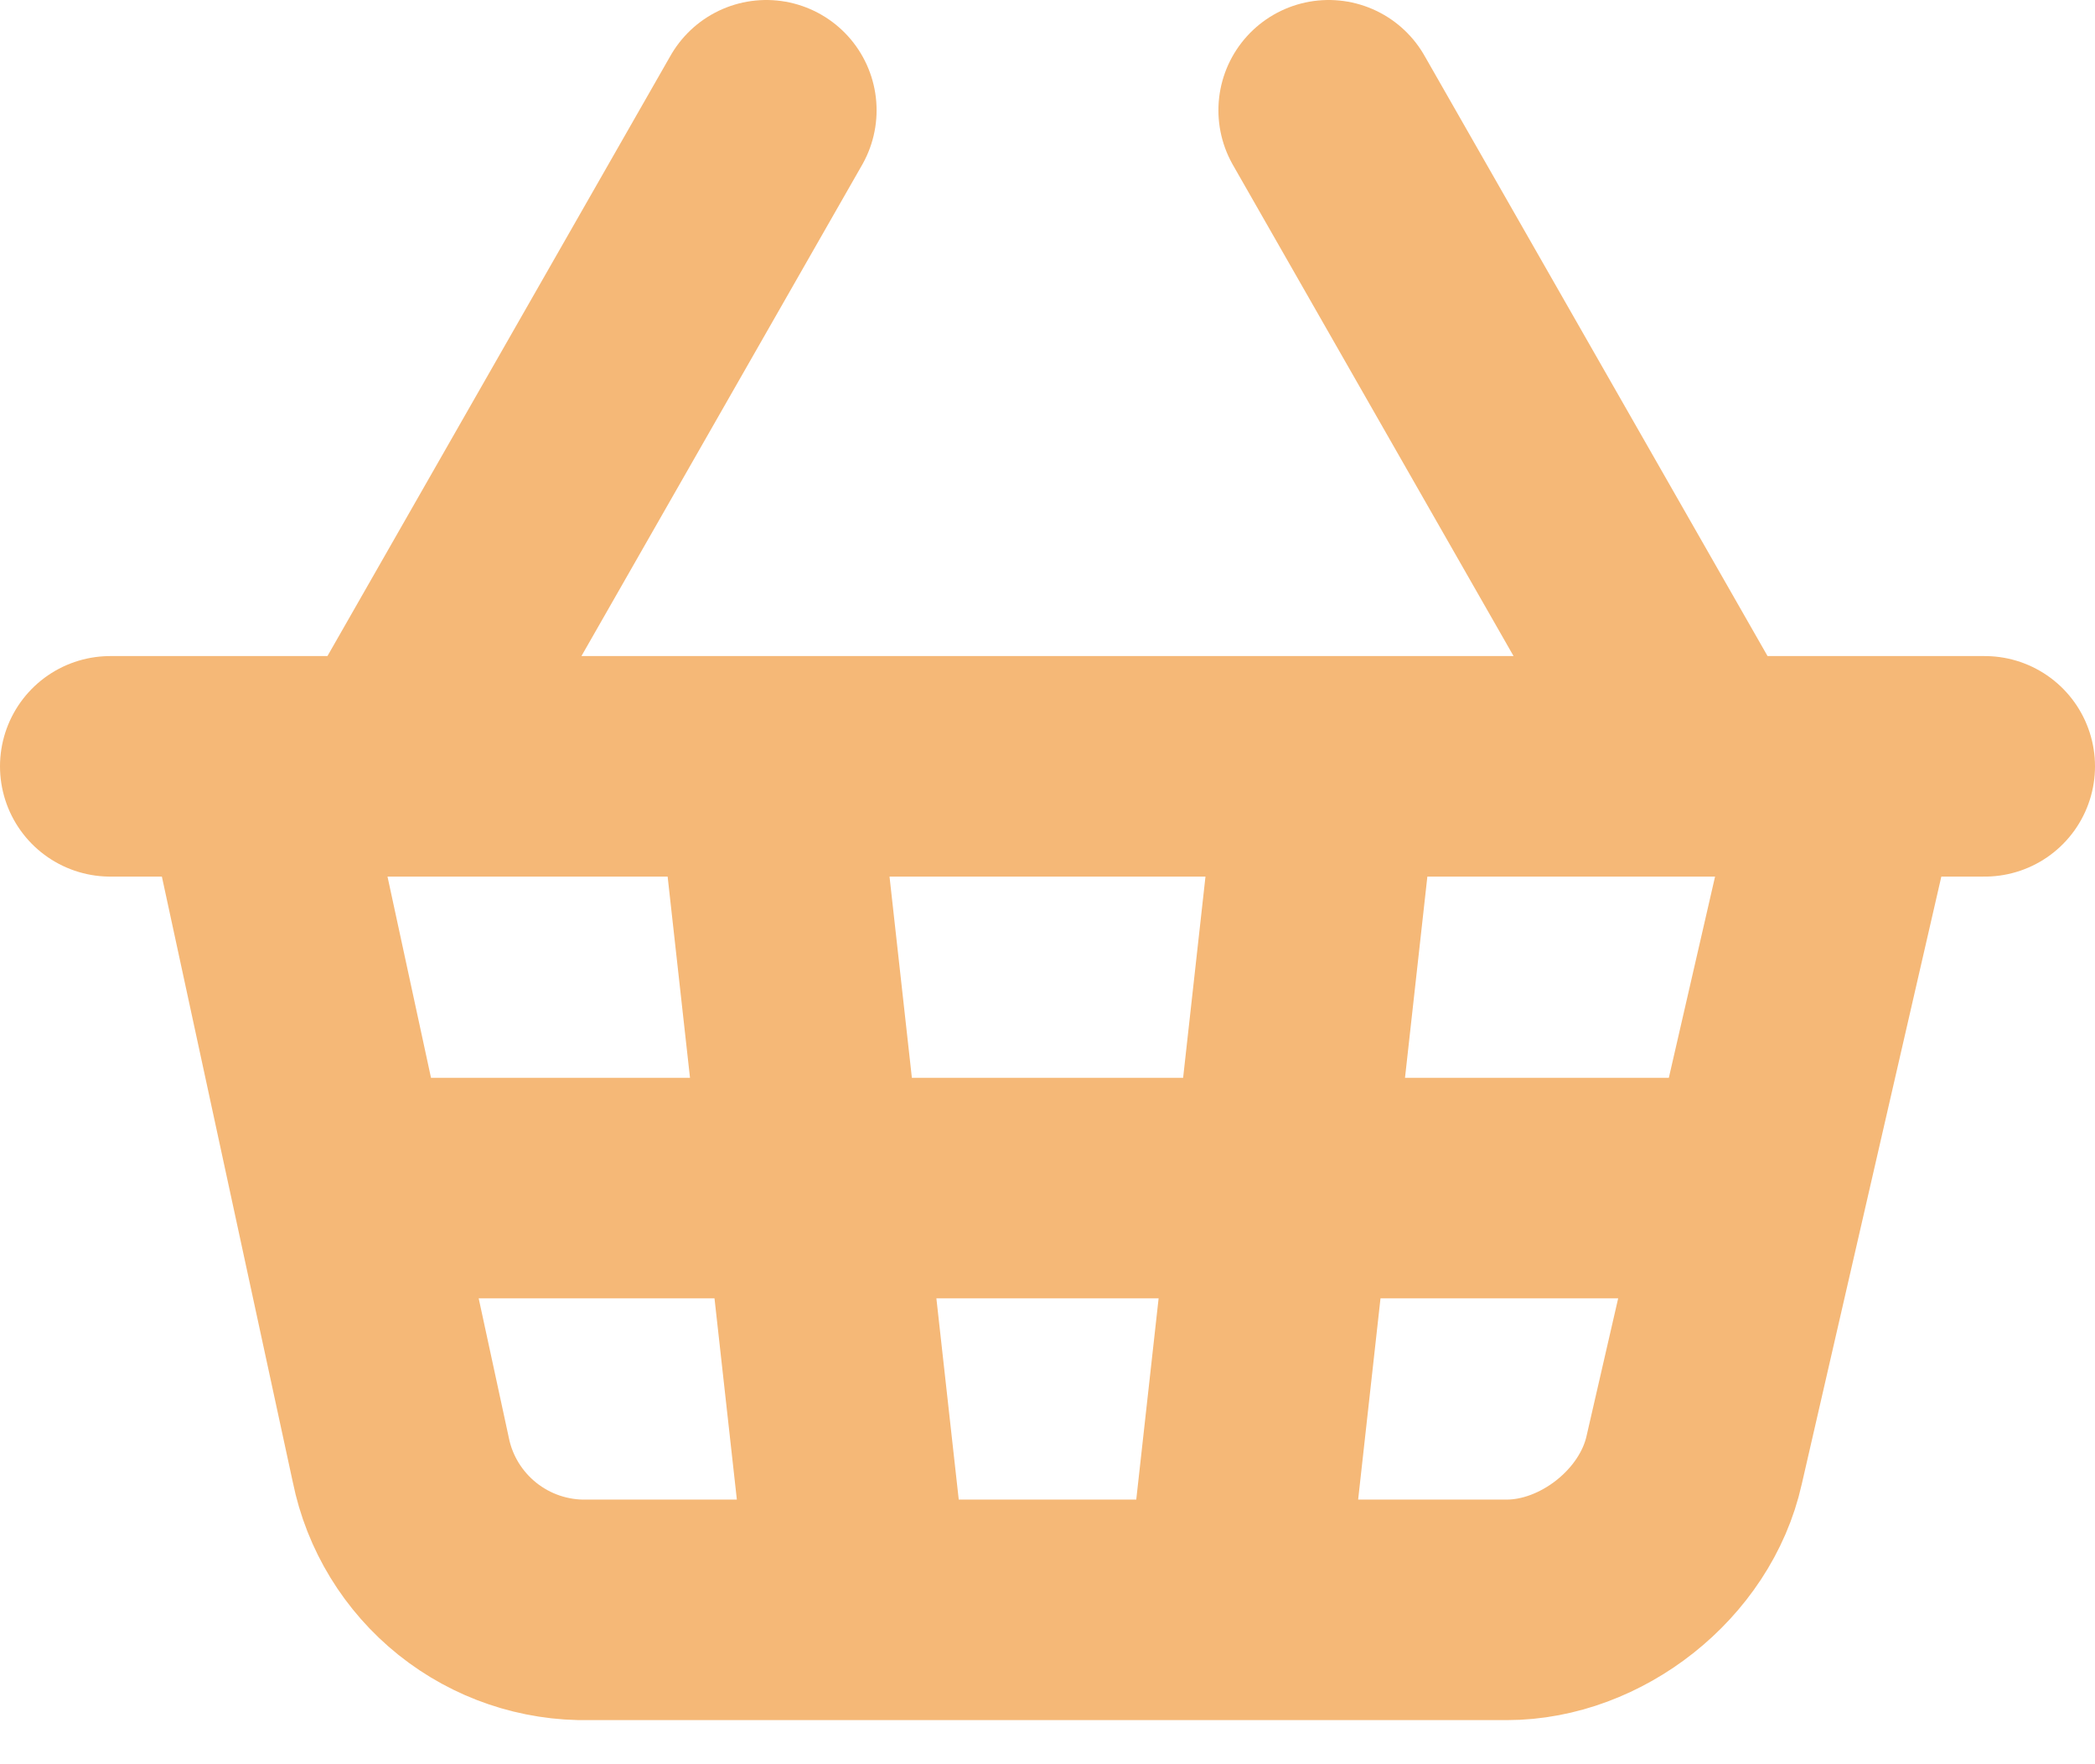 <svg width="19" height="16" viewBox="0 0 19 16" fill="none" xmlns="http://www.w3.org/2000/svg">
<path d="M3.55 6.95L6.95 1M15.45 6.95L12.05 1M1 6.95H18M2.275 6.95L3.635 13.24C3.714 13.63 3.928 13.979 4.239 14.228C4.549 14.476 4.937 14.608 5.335 14.6H13.665C14.43 14.6 15.195 14.005 15.365 13.24L16.81 6.95M6.95 6.95L7.8 14.6M3.125 10.775H15.875M12.05 6.95L11.2 14.6" stroke="#F5B877" stroke-width="2" stroke-linecap="round" stroke-linejoin="round"/>
</svg>
